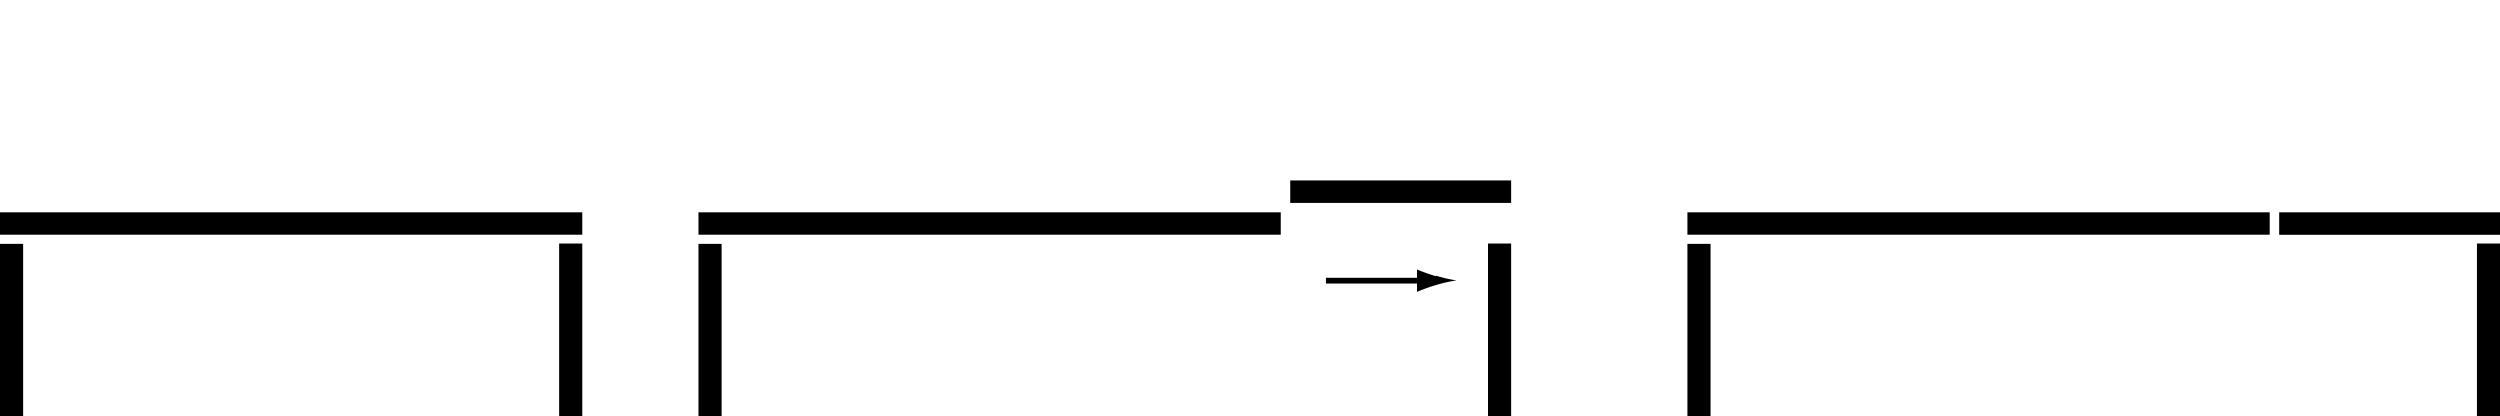 <svg xmlns="http://www.w3.org/2000/svg" viewBox="0 0 300.37 50"><defs><style>.cls-1{fill:none;}</style></defs><g id="Layer_2" data-name="Layer 2"><g id="Layer_1-2" data-name="Layer 1"><rect class="cls-1" width="50" height="50"/><rect x="67.18" y="29.26" width="2.78" height="20.74"/><rect y="29.3" width="2.78" height="20.7"/><rect y="25.51" width="69.96" height="2.69"/><rect x="83.92" y="29.3" width="2.78" height="20.7"/><rect x="83.92" y="25.51" width="69.96" height="2.69"/><rect x="178.78" y="29.26" width="2.78" height="20.74"/><rect x="155.02" y="21.68" width="26.54" height="2.7"/><path d="M172.53,33.19a23.62,23.62,0,0,1-2.28-.81v1H159.31v.69h10.94v1a20.46,20.46,0,0,1,2.28-.82,16.77,16.77,0,0,1,2.48-.56,15.8,15.8,0,0,1-2.48-.57"/><rect x="202.74" y="29.3" width="2.78" height="20.7"/><rect x="202.74" y="25.51" width="69.96" height="2.69"/><rect x="297.6" y="29.26" width="2.78" height="20.74"/><rect x="273.84" y="25.51" width="26.54" height="2.7"/></g></g></svg>